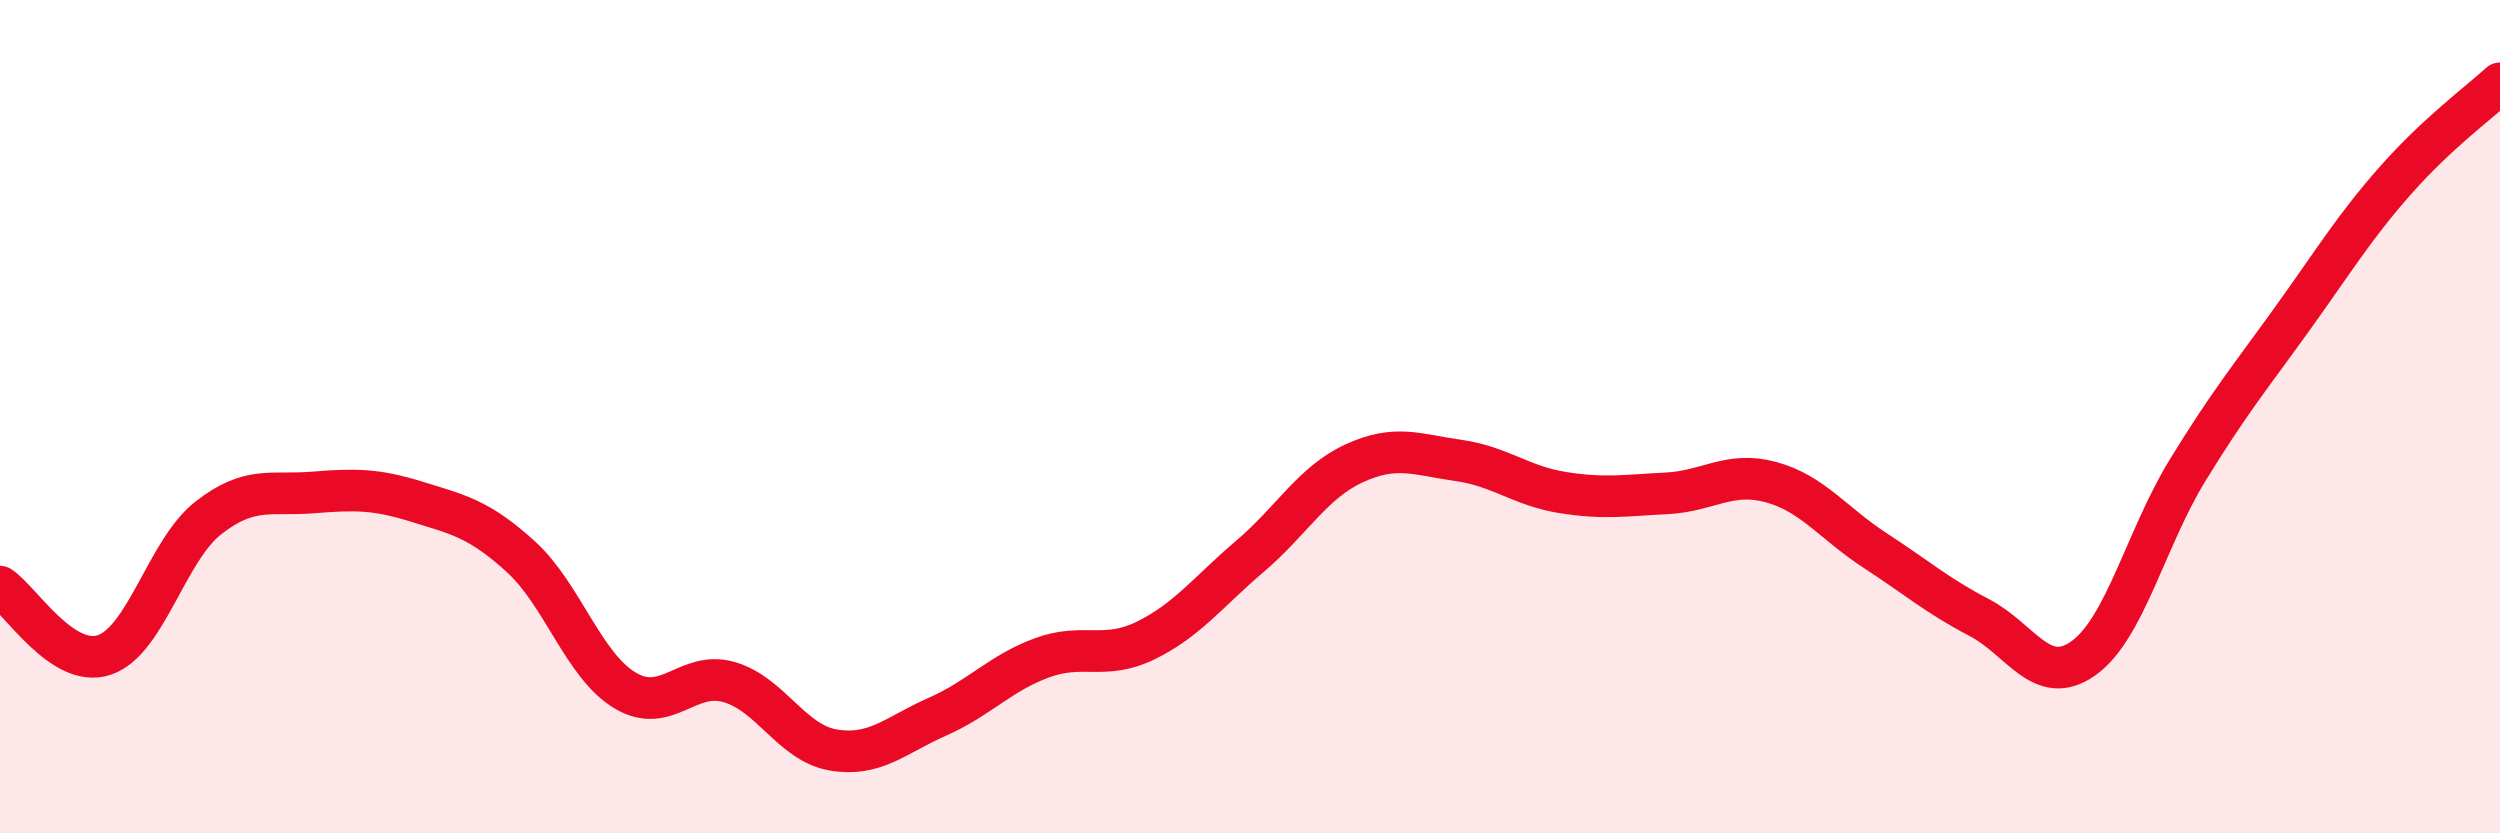 
    <svg width="60" height="20" viewBox="0 0 60 20" xmlns="http://www.w3.org/2000/svg">
      <path
        d="M 0,14.08 C 0.5,14.41 1.5,16.05 2.5,15.72 C 3.5,15.39 4,13.21 5,12.43 C 6,11.65 6.5,11.9 7.5,11.82 C 8.5,11.74 9,11.73 10,12.04 C 11,12.35 11.5,12.45 12.5,13.36 C 13.5,14.27 14,15.97 15,16.57 C 16,17.17 16.5,16.08 17.5,16.37 C 18.5,16.66 19,17.83 20,18 C 21,18.17 21.5,17.64 22.5,17.2 C 23.5,16.76 24,16.16 25,15.79 C 26,15.42 26.5,15.86 27.5,15.37 C 28.5,14.88 29,14.2 30,13.35 C 31,12.5 31.5,11.58 32.5,11.12 C 33.5,10.66 34,10.91 35,11.05 C 36,11.19 36.5,11.66 37.5,11.82 C 38.5,11.98 39,11.89 40,11.84 C 41,11.79 41.5,11.3 42.5,11.57 C 43.5,11.84 44,12.56 45,13.21 C 46,13.86 46.5,14.3 47.5,14.82 C 48.5,15.34 49,16.51 50,15.8 C 51,15.09 51.5,12.92 52.5,11.29 C 53.5,9.66 54,9.06 55,7.67 C 56,6.28 56.5,5.45 57.5,4.32 C 58.5,3.19 59.5,2.46 60,2L60 20L0 20Z"
        fill="#EB0A25"
        opacity="0.1"
        stroke-linecap="round"
        stroke-linejoin="round"
      />
      <path
        d="M 0,14.08 C 0.5,14.41 1.5,16.05 2.5,15.72 C 3.5,15.39 4,13.21 5,12.43 C 6,11.65 6.5,11.9 7.5,11.82 C 8.5,11.74 9,11.73 10,12.04 C 11,12.35 11.5,12.45 12.5,13.36 C 13.5,14.27 14,15.97 15,16.57 C 16,17.17 16.5,16.08 17.5,16.37 C 18.5,16.66 19,17.83 20,18 C 21,18.17 21.5,17.64 22.5,17.2 C 23.5,16.76 24,16.16 25,15.79 C 26,15.42 26.5,15.86 27.5,15.37 C 28.5,14.88 29,14.2 30,13.35 C 31,12.5 31.5,11.58 32.5,11.12 C 33.5,10.66 34,10.91 35,11.05 C 36,11.19 36.5,11.66 37.5,11.82 C 38.5,11.98 39,11.89 40,11.84 C 41,11.79 41.5,11.3 42.5,11.57 C 43.5,11.84 44,12.56 45,13.21 C 46,13.86 46.5,14.3 47.5,14.82 C 48.5,15.34 49,16.51 50,15.8 C 51,15.09 51.5,12.92 52.5,11.29 C 53.5,9.66 54,9.06 55,7.67 C 56,6.28 56.5,5.45 57.5,4.32 C 58.5,3.19 59.5,2.46 60,2"
        stroke="#EB0A25"
        stroke-width="1"
        fill="none"
        stroke-linecap="round"
        stroke-linejoin="round"
      />
    </svg>
  